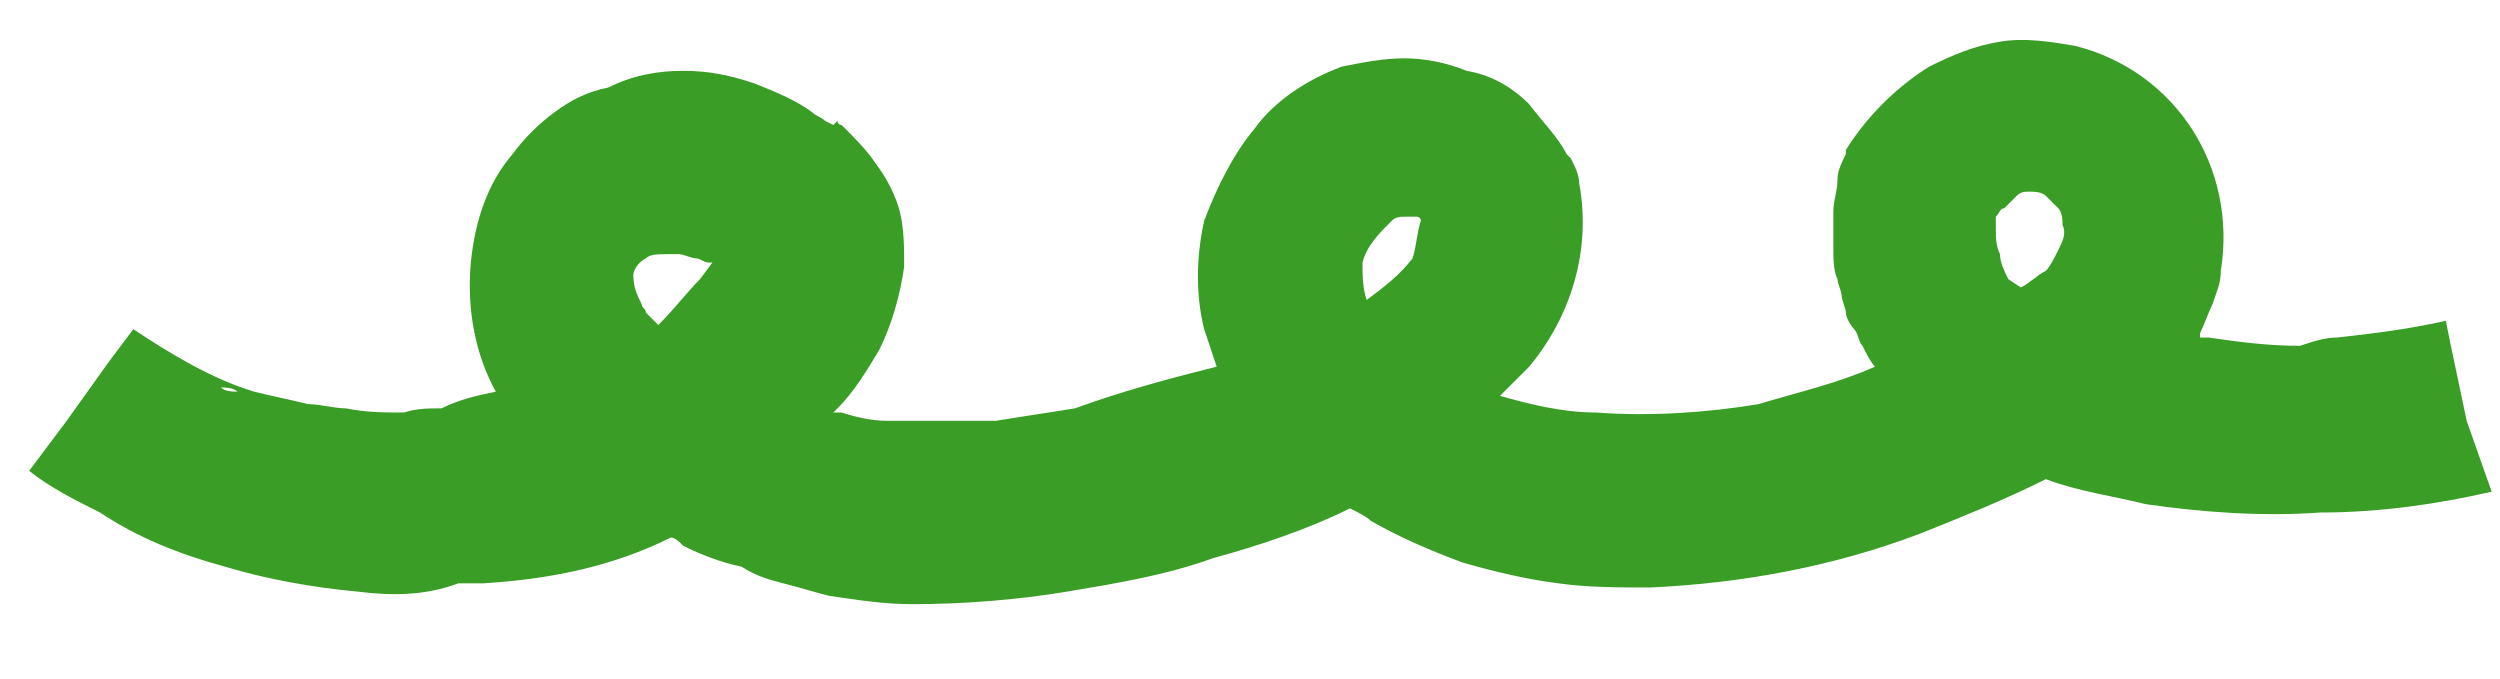 <svg xmlns="http://www.w3.org/2000/svg" xmlns:xlink="http://www.w3.org/1999/xlink" id="&#x30EC;&#x30A4;&#x30E4;&#x30FC;_1" x="0px" y="0px" viewBox="0 0 60 16.3" style="enable-background:new 0 0 60 16.3;" xml:space="preserve"><style type="text/css">	.st0{fill:#399D26;}</style><path id="&#x30D1;&#x30B9;_356" class="st0" d="M59.2,10.1l-0.4-1.9l-0.1-0.5C57.8,7.9,57,8,56.1,8.1c-0.3,0-0.6,0.1-0.9,0.2l0,0l0,0 c-0.8,0-1.5-0.1-2.2-0.2h-0.2c0,0,0,0,0-0.1c0.1-0.2,0.2-0.5,0.3-0.7c0.1-0.3,0.2-0.5,0.2-0.8c0.4-2.5-1.1-4.8-3.5-5.4 C49.2,1,48.6,0.9,48,1s-1.1,0.3-1.7,0.6c-0.8,0.5-1.5,1.2-2,2v0.1c-0.1,0.2-0.2,0.4-0.2,0.6c0,0.3-0.1,0.5-0.1,0.8v0.4 c0,0.1,0,0.3,0,0.4c0,0.3,0,0.6,0.1,0.8c0,0.1,0.1,0.3,0.1,0.4s0.1,0.3,0.1,0.4s0.1,0.3,0.2,0.4c0.1,0.1,0.1,0.3,0.2,0.4 c0.1,0.2,0.2,0.4,0.3,0.5c-0.9,0.4-1.8,0.6-2.8,0.9l0,0C41,9.9,39.6,10,38.3,9.9c-0.8,0-1.6-0.2-2.3-0.4c0.2-0.2,0.5-0.5,0.7-0.7 c1-1.2,1.5-2.8,1.2-4.4c0-0.2-0.1-0.4-0.2-0.6l-0.1-0.1c-0.2-0.4-0.6-0.8-0.9-1.2c-0.4-0.4-0.9-0.7-1.5-0.8c-0.5-0.2-1-0.3-1.5-0.3 s-1,0.1-1.5,0.2c-0.8,0.3-1.6,0.8-2.1,1.5c-0.5,0.6-0.9,1.4-1.2,2.2c-0.2,0.9-0.2,1.8,0,2.6c0-0.1,0-0.3,0-0.4c0,0.1,0,0.3,0,0.4 c0.1,0.3,0.2,0.6,0.3,0.9l0,0c-1.2,0.3-2.3,0.6-3.4,1c-0.6,0.1-1.3,0.2-1.9,0.3l0,0c-0.9,0-1.7,0-2.6,0c-0.4,0-0.8-0.1-1.1-0.2 c-0.1,0-0.1,0-0.2,0l0.1-0.1c0.4-0.4,0.7-0.9,1-1.4c0-0.1,0-0.3,0-0.4c0,0.1,0,0.3,0,0.4c0.3-0.6,0.5-1.3,0.6-2c0-0.4,0-0.9-0.1-1.3 S21.3,4.3,21,3.9c-0.2-0.3-0.5-0.6-0.8-0.9c0,0-0.1,0-0.1-0.1L20,3l-0.2-0.1c-0.1-0.1-0.2-0.1-0.3-0.2c-0.4-0.3-0.9-0.5-1.4-0.7 c-0.6-0.2-1.1-0.3-1.7-0.3s-1.2,0.1-1.8,0.4c-0.5,0.1-0.9,0.3-1.3,0.6c-0.4,0.3-0.7,0.6-1,1c-0.6,0.7-0.9,1.6-1,2.6 c-0.1,1.1,0.1,2.2,0.6,3.1c-0.5,0.1-0.9,0.2-1.3,0.4l0,0c-0.3,0-0.6,0-0.9,0.1c-0.5,0-0.9,0-1.4-0.1C8,9.8,7.7,9.7,7.4,9.7 C7,9.6,6.5,9.5,6.1,9.4c-0.1,0-0.3,0-0.4,0s-0.3,0-0.4-0.1c0.1,0,0.3,0,0.4,0.1c0.1,0,0.3,0,0.4,0c-1-0.3-2-0.9-2.9-1.5L2.9,8.3 L2.6,8.7l-1,1.4l-0.3,0.4l-0.6,0.8c0.5,0.4,1.1,0.7,1.7,1l0,0c0.9,0.6,1.9,1,3,1.3c1,0.3,2.1,0.5,3.2,0.6c0.8,0.1,1.6,0.1,2.4-0.2 h0.3h0.3c1.6-0.1,3.1-0.4,4.5-1.1c0.1,0,0.2,0.1,0.3,0.2c0.4,0.2,0.9,0.4,1.4,0.5c0.3,0.2,0.6,0.3,1,0.4c0.4,0.1,0.7,0.2,1.1,0.3 c0.7,0.1,1.3,0.2,2,0.2c1.2,0,2.5-0.1,3.7-0.3s2.4-0.4,3.5-0.8c1.1-0.3,2.3-0.7,3.3-1.2c0.2,0.1,0.4,0.2,0.5,0.3 c0.7,0.4,1.4,0.7,2.2,1c0.7,0.2,1.5,0.4,2.3,0.5c0.7,0.1,1.5,0.1,2.2,0.1c2.2-0.1,4.4-0.5,6.5-1.3c1-0.4,2-0.8,3-1.3 c0.8,0.3,1.6,0.4,2.4,0.6l0,0c1.4,0.2,2.8,0.3,4.2,0.2c1.4,0,2.8-0.2,4.1-0.5L59.2,10.1z M49.4,6c-0.1,0.2-0.2,0.4-0.3,0.5 c-0.2,0.1-0.4,0.3-0.6,0.4l-0.3-0.2C48.1,6.5,48,6.3,48,6.1c-0.1-0.2-0.1-0.4-0.1-0.6V5.4V5.3V5.2l0,0C48,5.1,48,5,48.1,5 c0.1-0.1,0.2-0.2,0.3-0.3c0.1-0.1,0.2-0.1,0.3-0.1s0.3,0,0.4,0.1c0.1,0.1,0.2,0.2,0.3,0.3c0.1,0.1,0.1,0.3,0.1,0.4 C49.6,5.6,49.5,5.8,49.4,6L49.4,6z M32.7,6.3c0.1-0.4,0.4-0.7,0.7-1c0.1-0.1,0.2-0.1,0.4-0.1c0.1,0,0.1,0,0.2,0c0,0,0.1,0,0.1,0.1 C34,5.6,34,5.9,33.9,6.2c-0.3,0.4-0.7,0.7-1.1,1C32.7,6.9,32.7,6.6,32.7,6.3z M15.5,6.2c0.1-0.1,0.3-0.1,0.5-0.1c0.1,0,0.2,0,0.3,0 c0.1,0,0.3,0.1,0.4,0.1s0.2,0.1,0.3,0.1h0.1l-0.3,0.4c-0.3,0.3-0.6,0.7-1,1.1l-0.1-0.1l-0.1-0.1c0,0,0,0-0.1-0.1 c0-0.1-0.1-0.1-0.1-0.2c-0.1-0.2-0.2-0.4-0.2-0.7l0,0C15.2,6.5,15.3,6.3,15.5,6.2L15.5,6.2z"></path></svg>